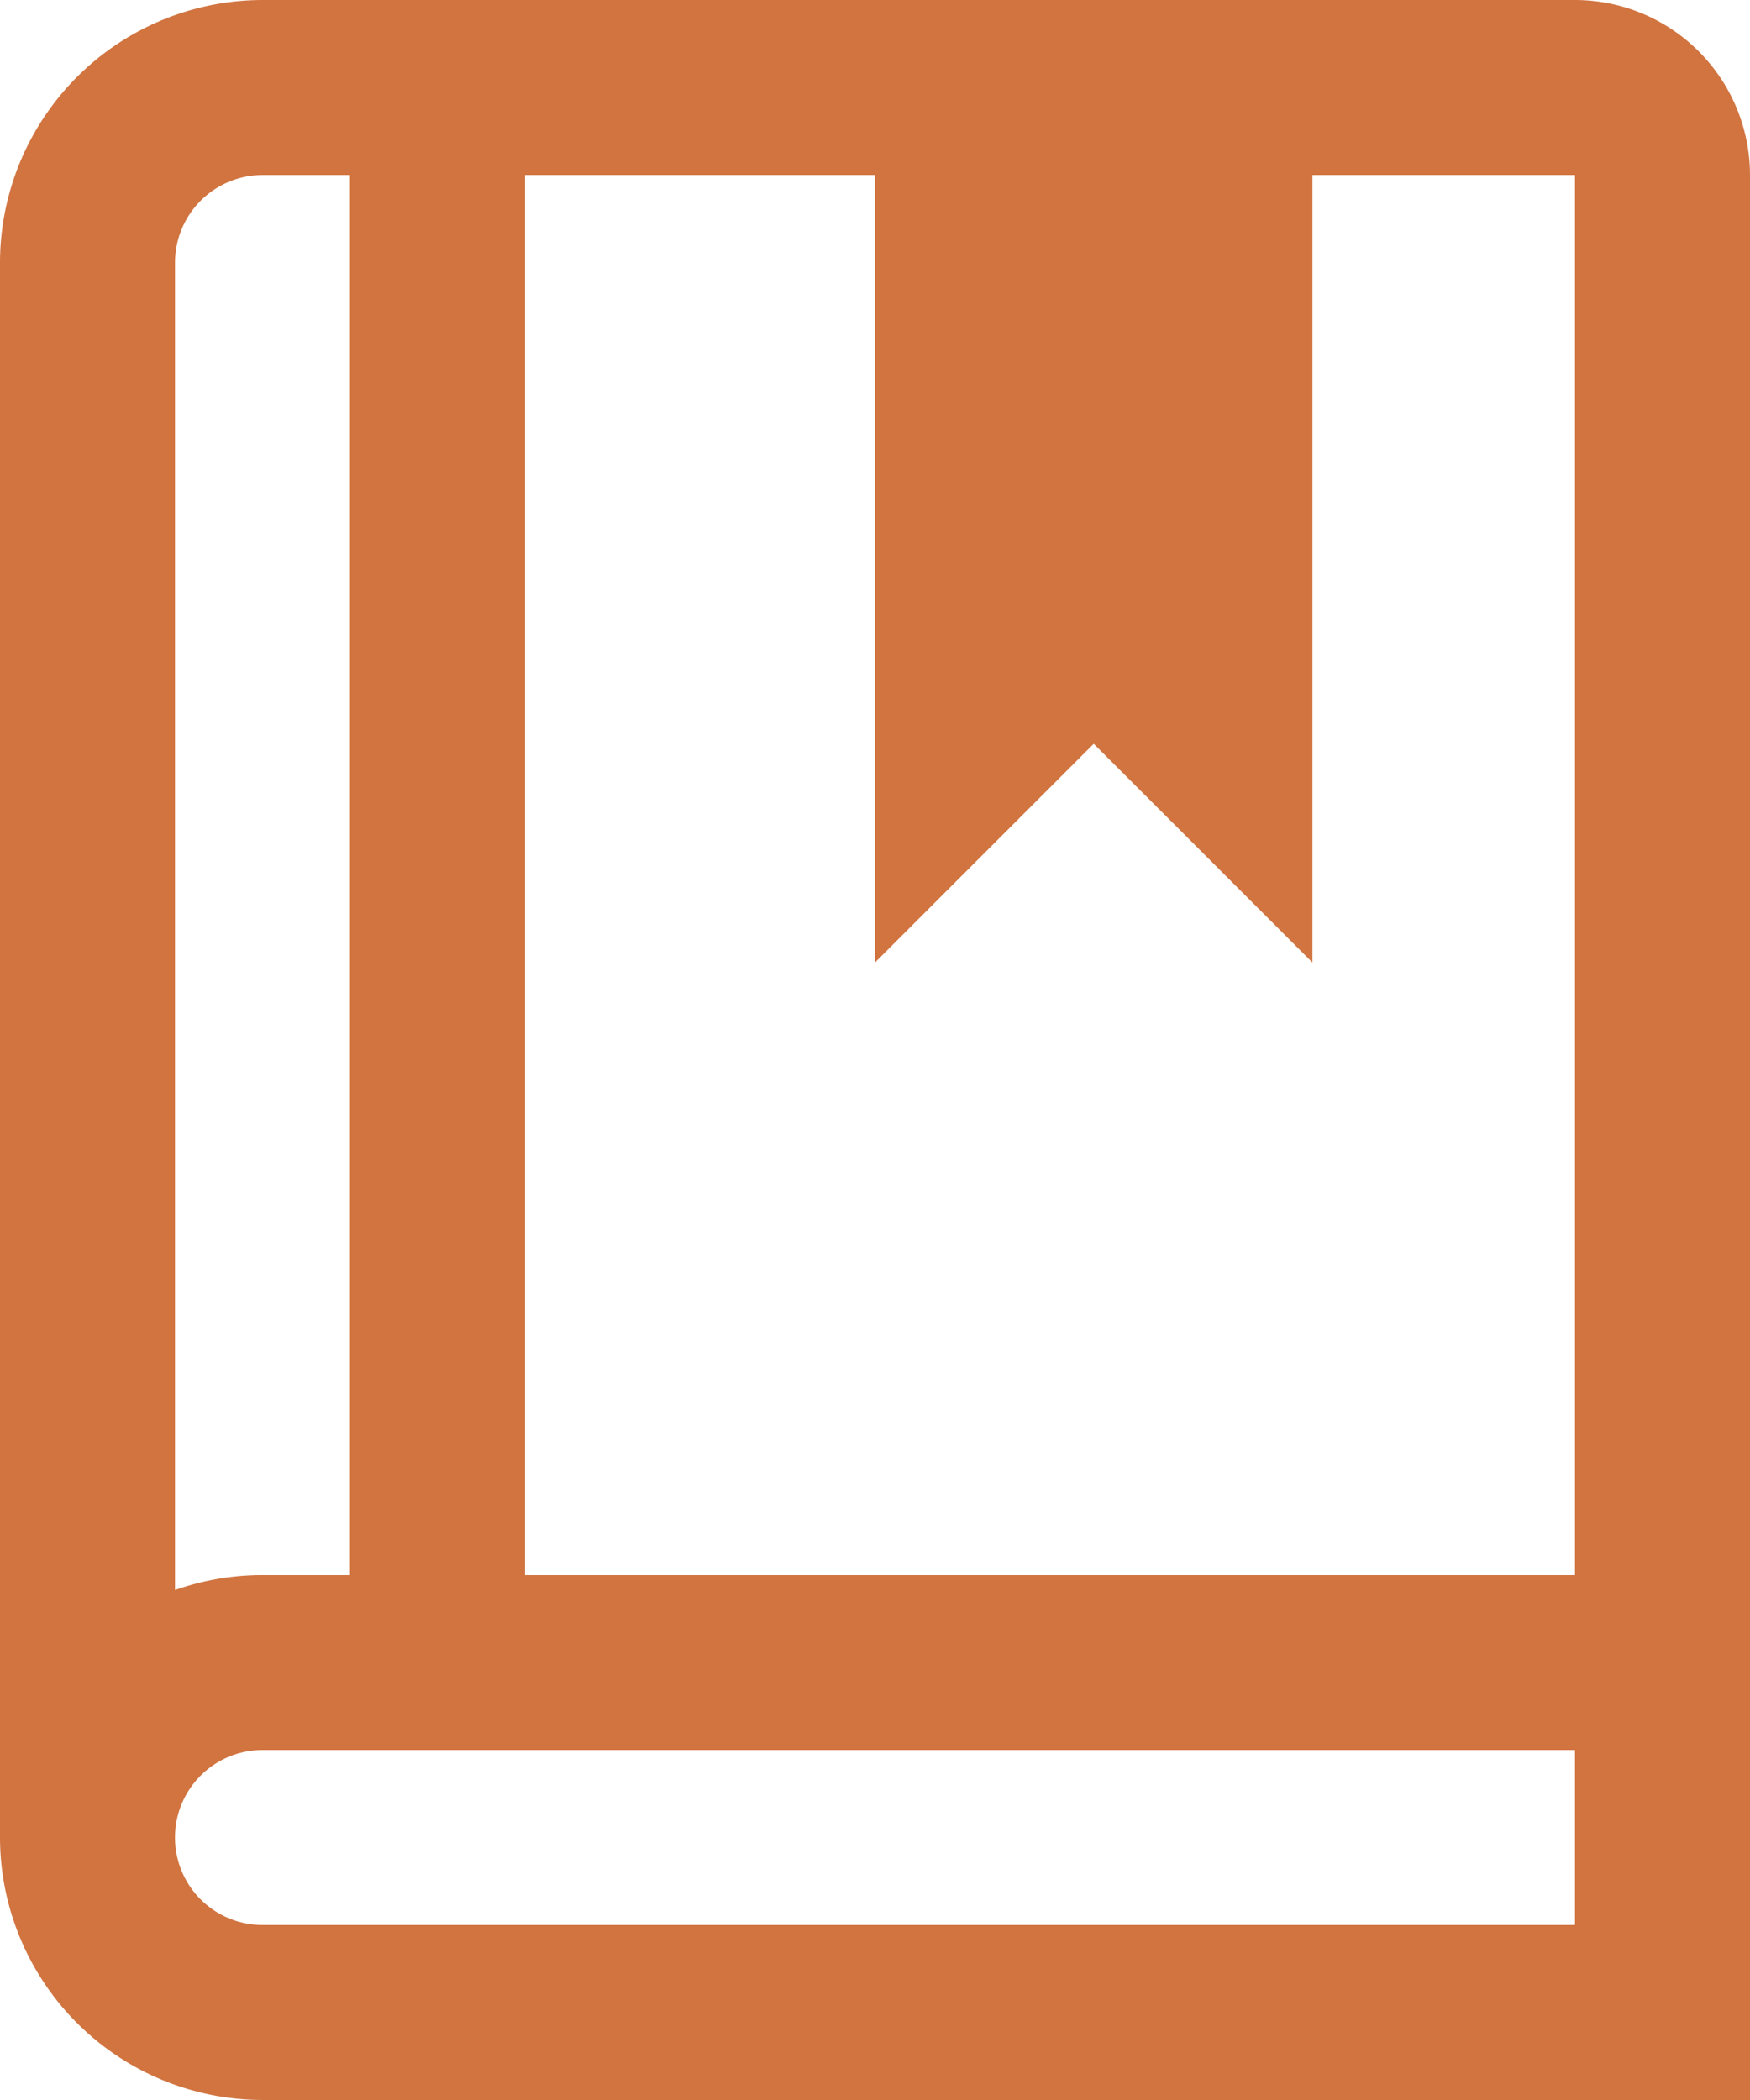 <svg xmlns="http://www.w3.org/2000/svg" width="31.667" height="38" viewBox="0 0 31.667 38">
  <path id="book-bookmark" d="M30.5,0H6.75A4.756,4.756,0,0,0,2,4.75v28.5A4.756,4.756,0,0,0,6.75,38H33.667V3.167A3.17,3.17,0,0,0,30.5,0Zm0,28.5h-19V3.167h6.333v14.25l3.958-3.958,3.958,3.958V3.167H30.5ZM6.75,3.167H8.333V28.5H6.75a4.725,4.725,0,0,0-1.583.272V4.75A1.586,1.586,0,0,1,6.75,3.167Zm0,31.667a1.583,1.583,0,0,1,0-3.167H30.5v3.167Z" transform="translate(-2)" fill="#d17440"/>
</svg>
